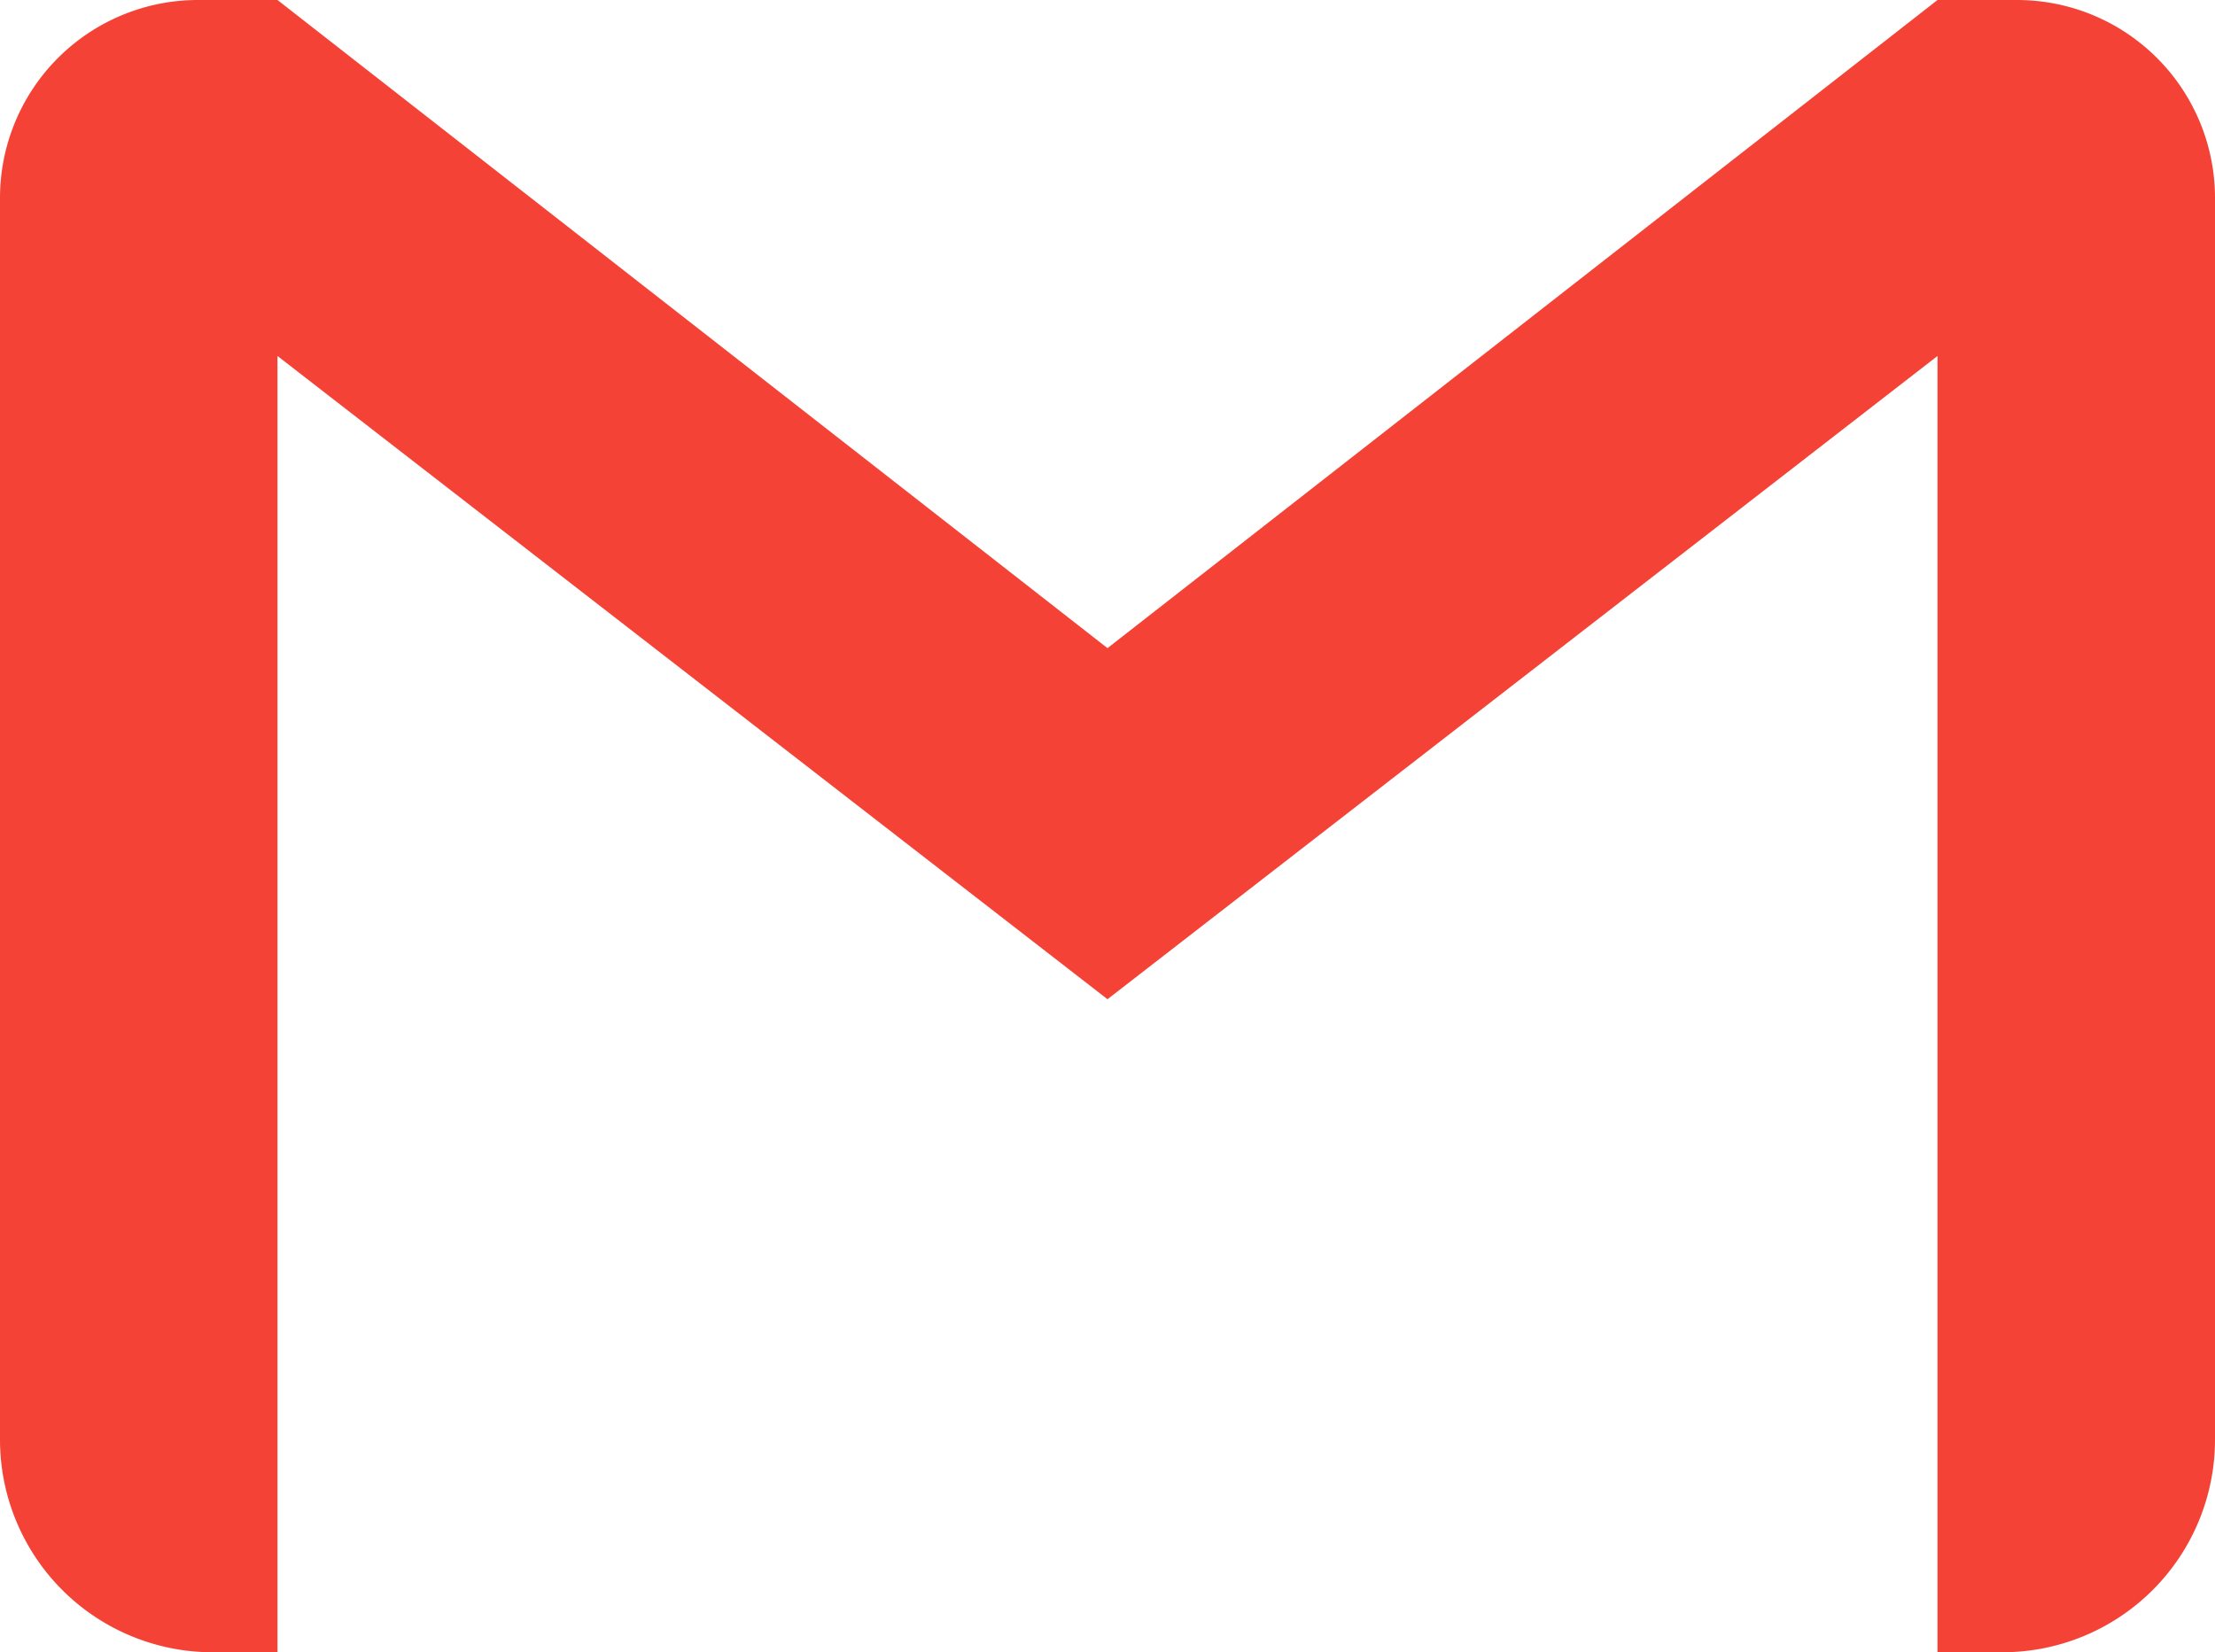 <svg id="Email" xmlns="http://www.w3.org/2000/svg" viewBox="0 0 902 673"><defs><style>.cls-1{fill:#f44336;}</style></defs><path class="cls-1" d="M1010.37,304H978L640,568,302,304H269.24A80.62,80.62,0,0,0,189,384.63V890.4A86.6,86.6,0,0,0,275.6,977H302V449L640,711,978,449V977h26.4a86.6,86.6,0,0,0,86.6-86.6V384.63A80.63,80.63,0,0,0,1010.37,304Z" transform="translate(-189 -304)"/></svg>